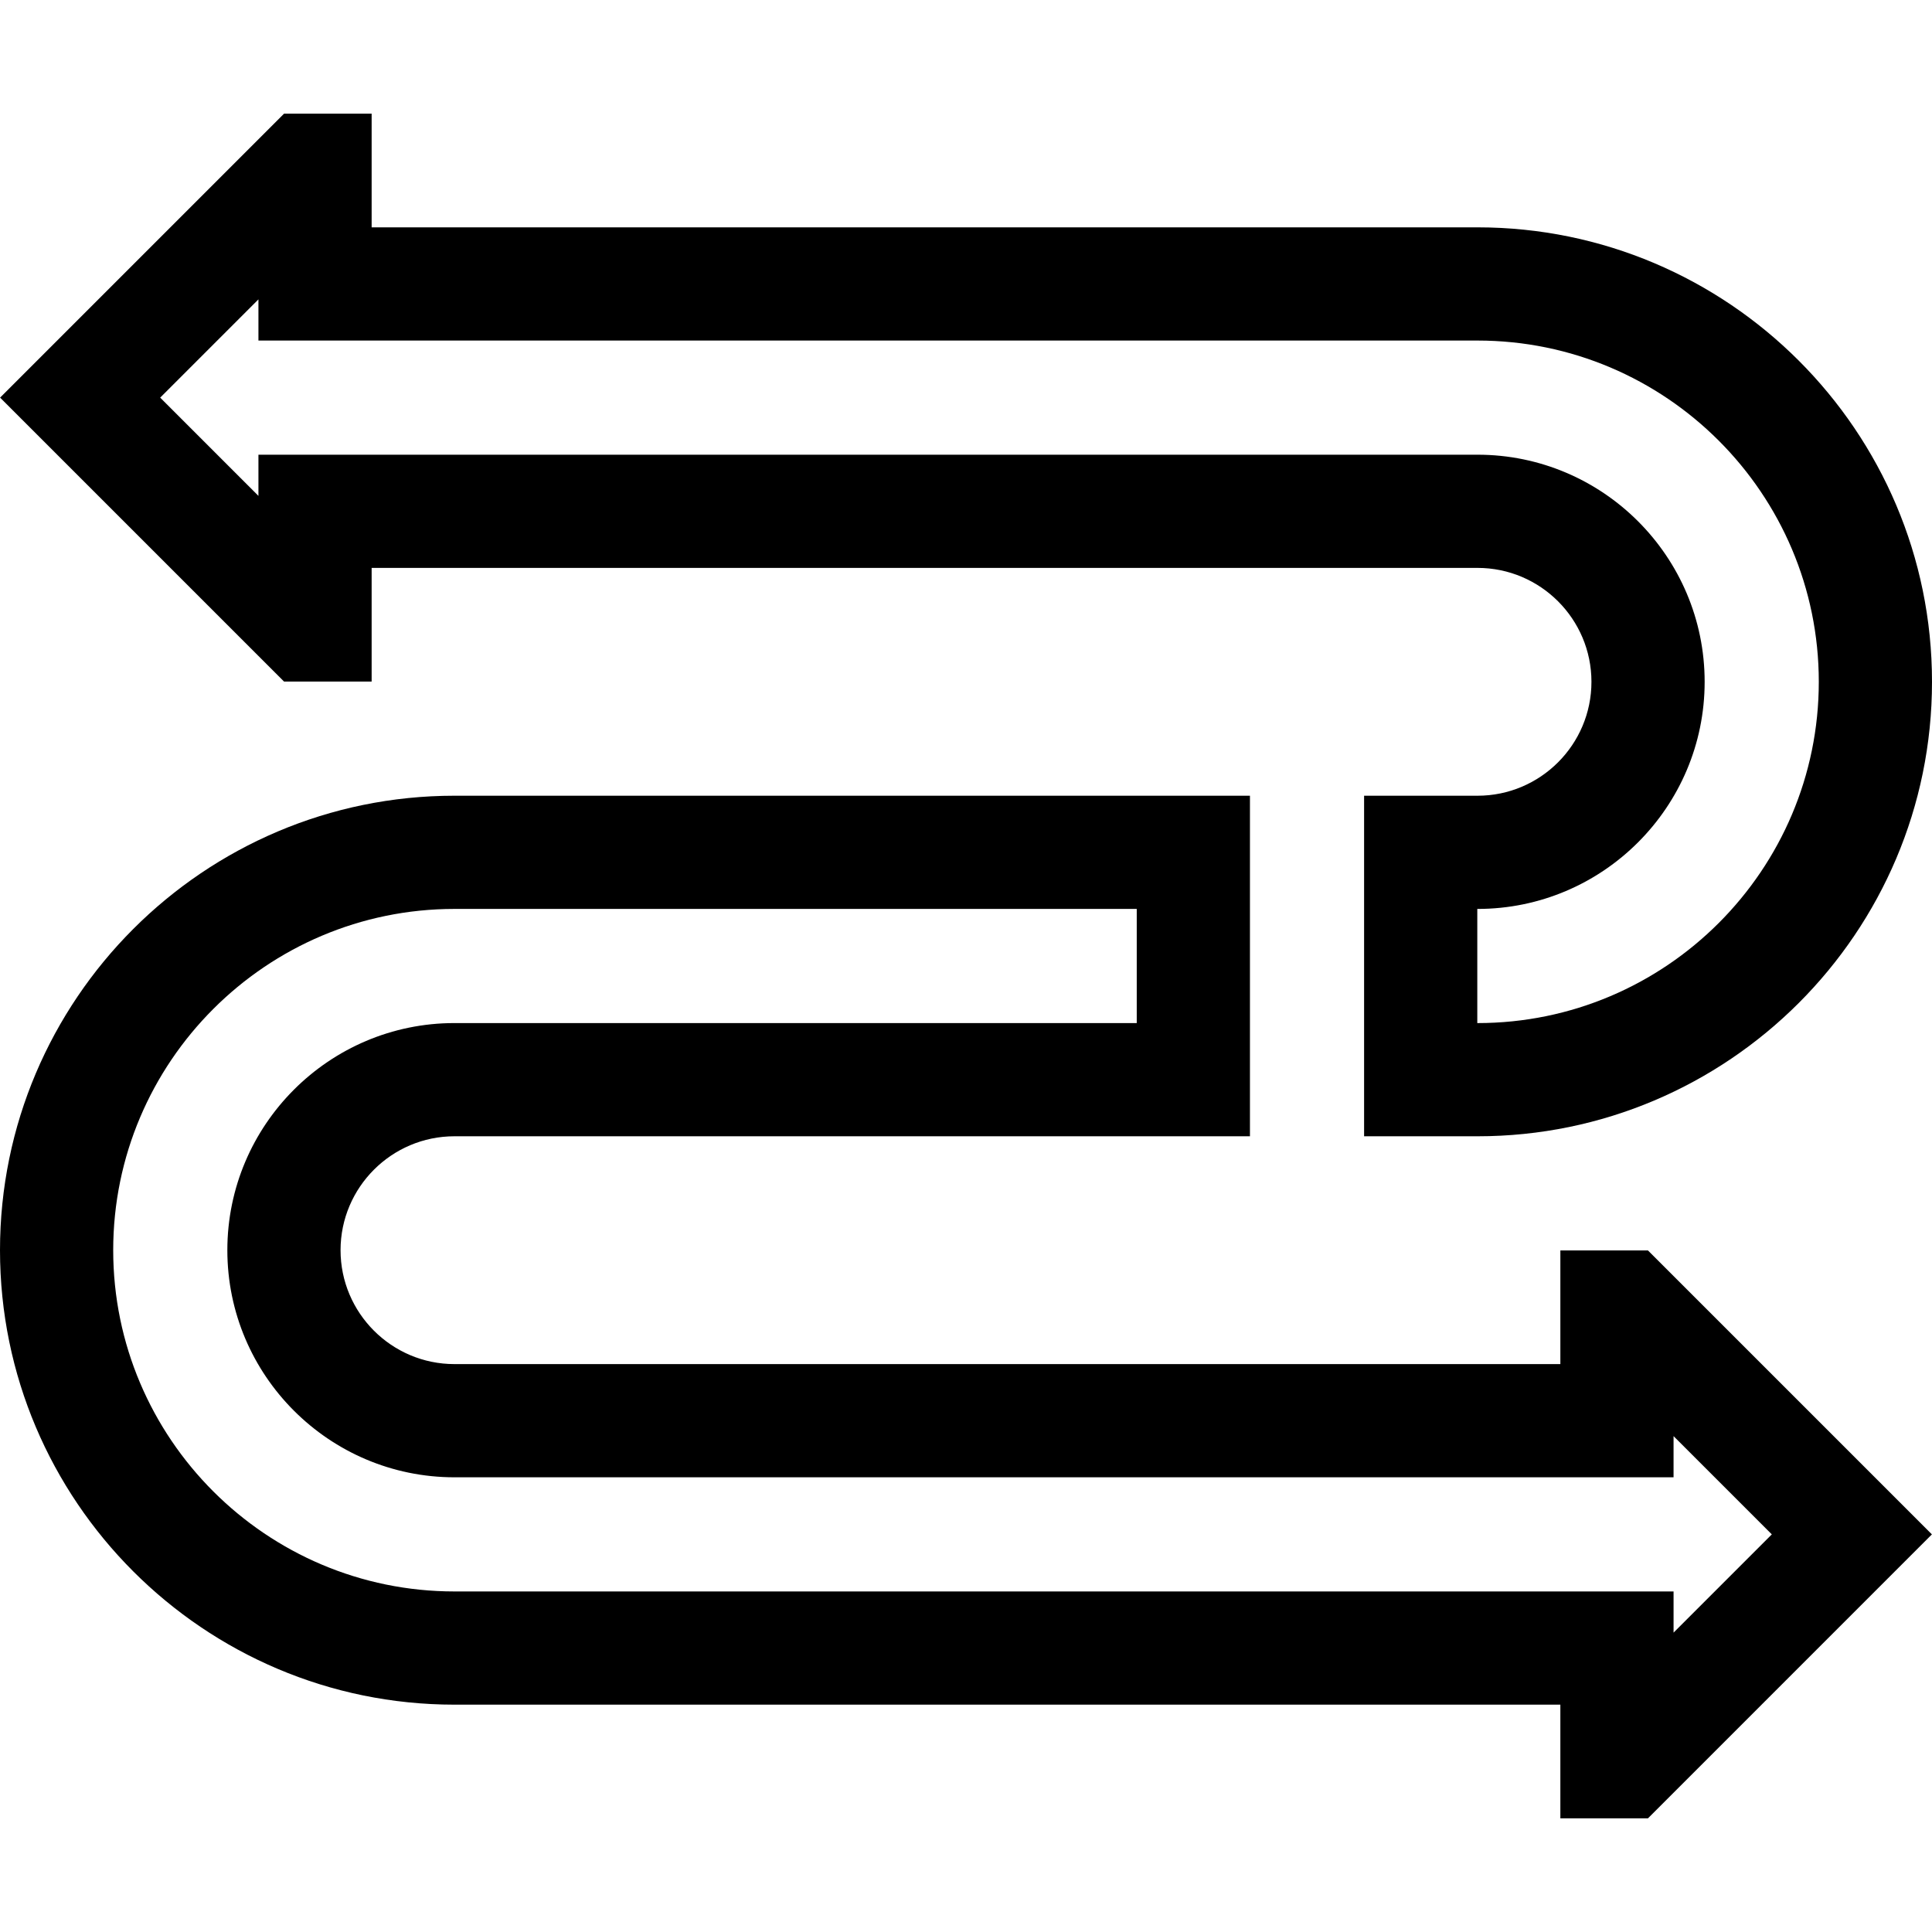 <?xml version="1.0" encoding="UTF-8" standalone="no"?><!-- icon666.com - MILLIONS OF FREE VECTOR ICONS --><svg width="1024" height="1024" id="Capa_1" enable-background="new 0 0 512 512" viewBox="0 0 512 512" xmlns="http://www.w3.org/2000/svg"><g><path d="m413.512 331.375v30.125h-293.075c-16.646 0-30.187-13.542-30.187-30.188s13.542-30.188 30.187-30.188h210.813v-90.25h-210.813c-66.409.001-120.437 54.029-120.437 120.438s54.028 120.438 120.437 120.438h293.074v30.125h23.213l75.249-75.25-75.249-75.25zm30 49.214 26.036 26.036-26.036 26.036v-10.911h-323.075c-49.867 0-90.437-40.57-90.437-90.438s40.57-90.438 90.437-90.438h180.813v30.25h-180.813c-33.187 0-60.187 27-60.187 60.188s27 60.188 60.187 60.188h323.074v-10.911z"/><path d="m98.488 180.625v-30.125h293.074c16.646 0 30.188 13.542 30.188 30.188s-13.542 30.188-30.188 30.188h-30.062v90.25h30.062c66.41 0 120.438-54.028 120.438-120.438s-54.028-120.438-120.438-120.438h-293.074v-30.125h-23.213l-75.25 75.25 75.25 75.25zm-30-49.213-26.037-26.037 26.037-26.037v10.912h323.074c49.868 0 90.438 40.57 90.438 90.438s-40.57 90.438-90.438 90.438h-.062v-30.25h.062c33.188 0 60.188-27 60.188-60.188s-27-60.188-60.188-60.188h-323.074z"/></g></svg>